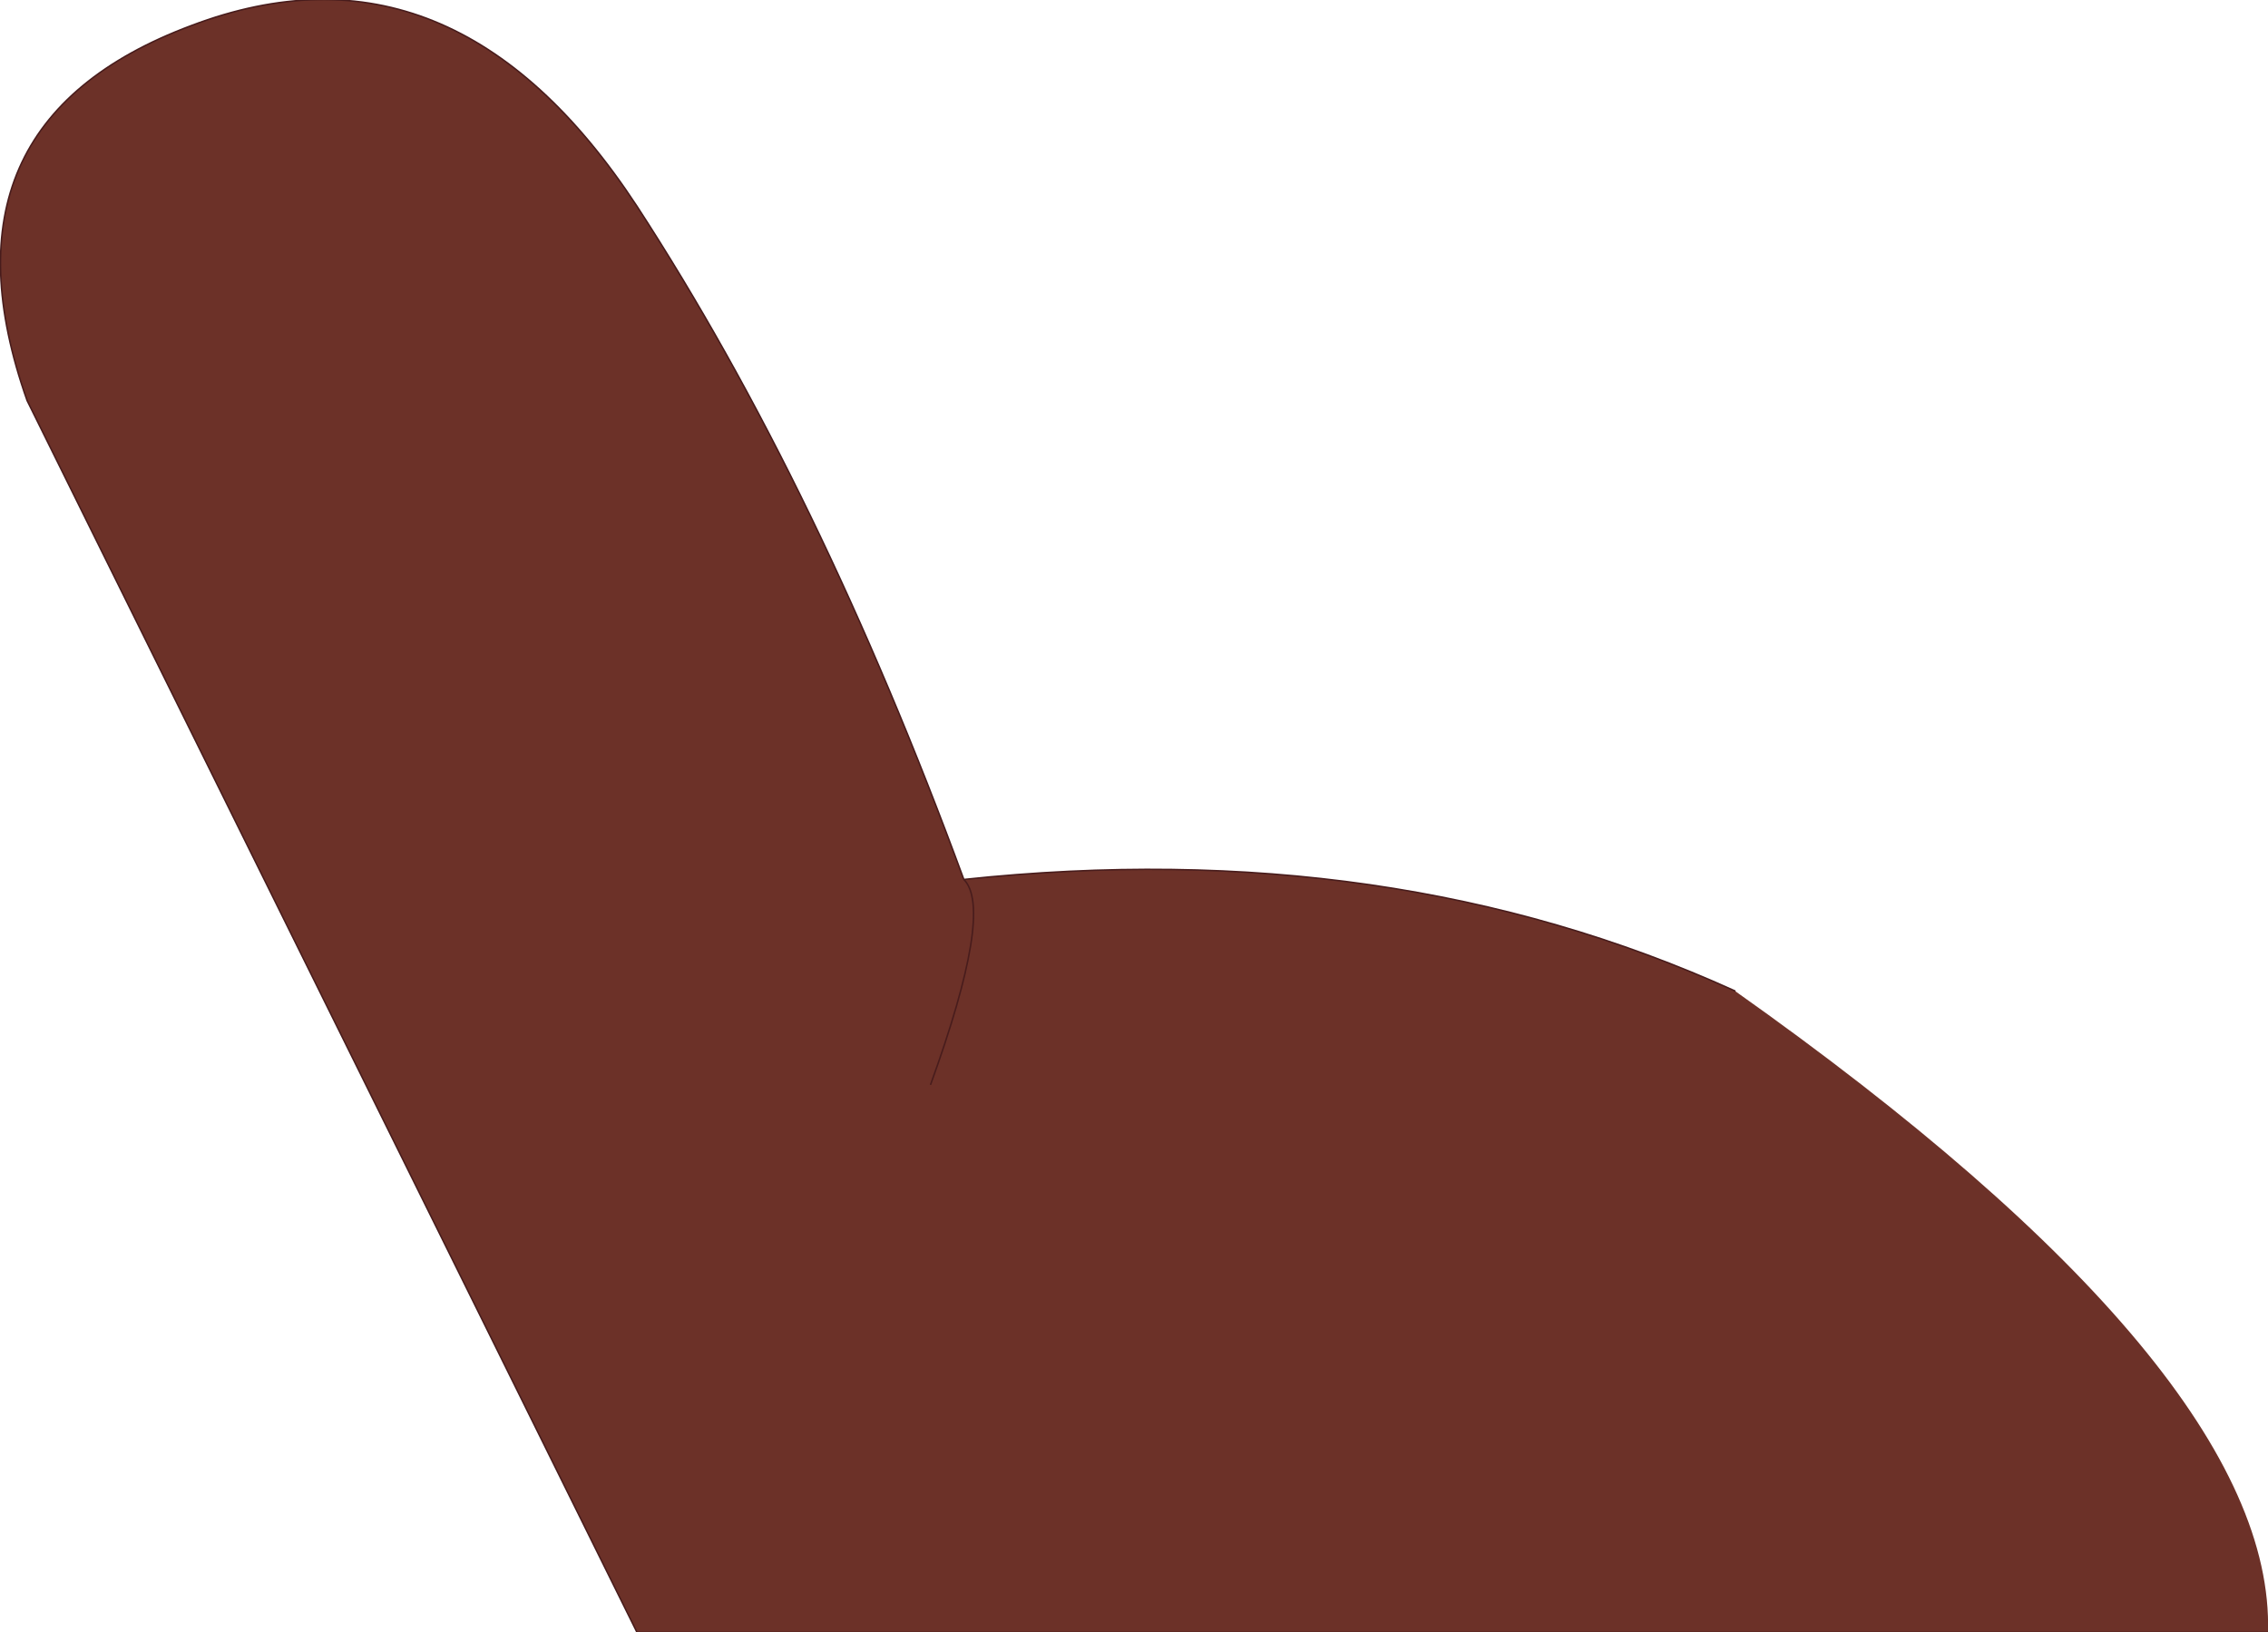 <?xml version="1.0" encoding="UTF-8" standalone="no"?>
<svg xmlns:xlink="http://www.w3.org/1999/xlink" height="54.2px" width="75.3px" xmlns="http://www.w3.org/2000/svg">
  <g transform="matrix(1.0, 0.0, 0.0, 1.0, 25.75, 31.0)">
    <path d="M49.55 23.2 L-4.6 23.2 -24.85 -17.7 Q-28.1 -26.9 -19.4 -30.15 -10.7 -33.45 -4.6 -24.15 1.45 -14.85 6.25 -1.8 20.4 -3.3 31.85 1.9 49.8 14.6 49.55 23.2 M5.15 5.0 Q7.25 -0.8 6.25 -1.8 7.25 -0.8 5.15 5.0" fill="#6c3128" fill-rule="evenodd" stroke="none"/>
    <path d="M49.55 23.2 L-4.6 23.2 -24.85 -17.7 Q-28.1 -26.9 -19.4 -30.15 -10.7 -33.45 -4.6 -24.15 1.45 -14.85 6.25 -1.8 20.4 -3.3 31.85 1.9 M6.25 -1.8 Q7.25 -0.8 5.15 5.0" fill="none" stroke="#481c1c" stroke-linecap="round" stroke-linejoin="round" stroke-width="0.05"/>
  </g>
</svg>
